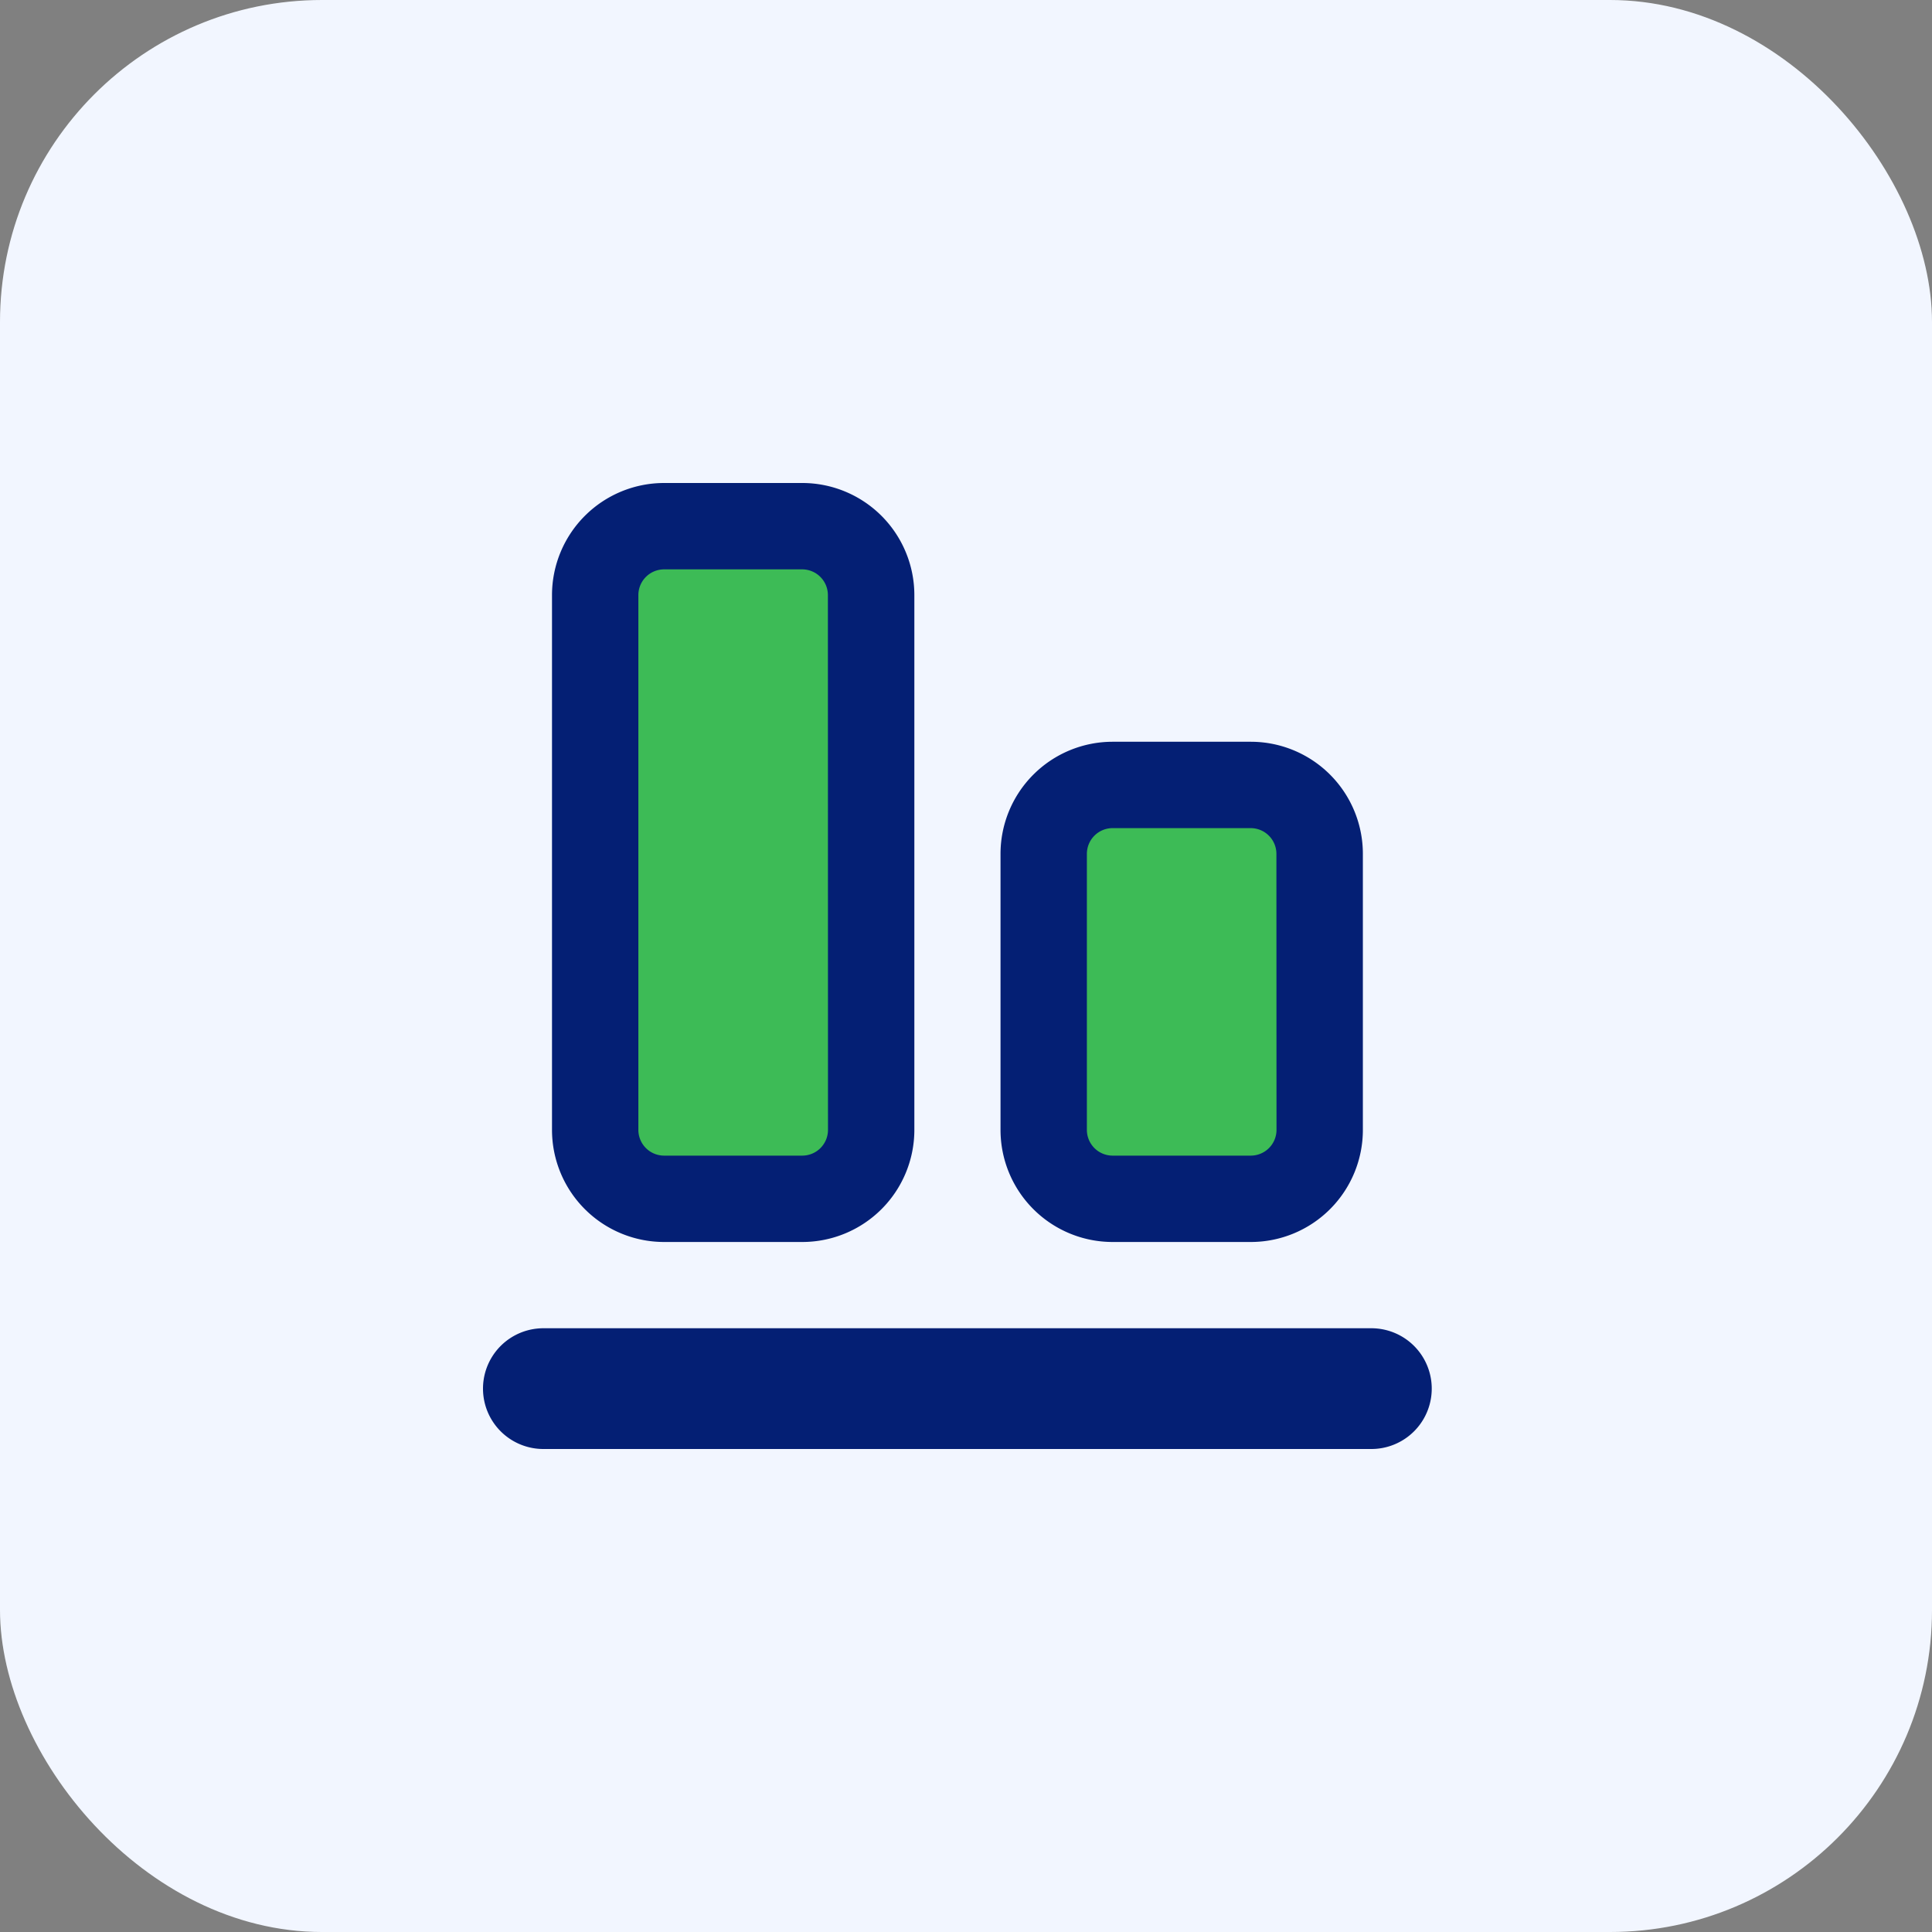 <svg xmlns="http://www.w3.org/2000/svg" width="60" height="60" viewBox="0 0 60 60">
  <rect x="0" y="0" width="60" height="60" fill="#808080" stroke="none"/>
  <g id="Group_2187" data-name="Group 2187" transform="translate(6839 -5045)">
    <rect id="Rectangle_1111" data-name="Rectangle 1111" width="60" height="60" rx="10" transform="translate(-6839 5045)" fill="#f2f6ff"/>
    <g id="Group_2186" data-name="Group 2186" transform="translate(-54 -15)">
      <path id="Path_11061" data-name="Path 11061" d="M16.848,6.556v8.723a2.181,2.181,0,0,1-2.181,2.181H10.306a2.181,2.181,0,0,1-2.181-2.181V6.556a2.181,2.181,0,0,1,2.181-2.181h4.361a2.181,2.181,0,0,1,2.181,2.181" transform="translate(-6760.927 5079.876)" fill="#3dbb56"/>
      <path id="Path_11062" data-name="Path 11062" d="M10.348,2.806v16.9a2.181,2.181,0,0,1-2.181,2.181H3.806a2.181,2.181,0,0,1-2.181-2.181V2.806A2.181,2.181,0,0,1,3.806.625H8.167a2.181,2.181,0,0,1,2.181,2.181" transform="translate(-6768.082 5075.738)" fill="#3dbb56"/>
      <path id="Path_11063" data-name="Path 11063" d="M27.589,26.25a1.875,1.875,0,1,1,0,3.75H1.875a1.875,1.875,0,0,1,0-3.75Zm-2.946-6.161a.8.8,0,0,1-.8.8H19.554a.8.8,0,0,1-.8-.8V11.518a.8.8,0,0,1,.8-.8h4.286a.8.8,0,0,1,.8.8Zm-.8,3.482a3.481,3.481,0,0,0,3.482-3.482V11.518a3.482,3.482,0,0,0-3.482-3.482H19.554a3.483,3.483,0,0,0-3.482,3.482v8.571a3.482,3.482,0,0,0,3.482,3.482ZM10.714,20.089a.8.8,0,0,1-.8.8H5.625a.8.8,0,0,1-.8-.8V3.482a.8.8,0,0,1,.8-.8H9.911a.8.8,0,0,1,.8.8Zm-.8,3.482a3.482,3.482,0,0,0,3.482-3.482V3.482A3.483,3.483,0,0,0,9.911,0H5.625A3.483,3.483,0,0,0,2.143,3.482V20.089a3.482,3.482,0,0,0,3.482,3.482Z" transform="translate(-6770 5075)" fill="#041f74" fill-rule="evenodd"/>
    </g>
  </g>
</svg>
